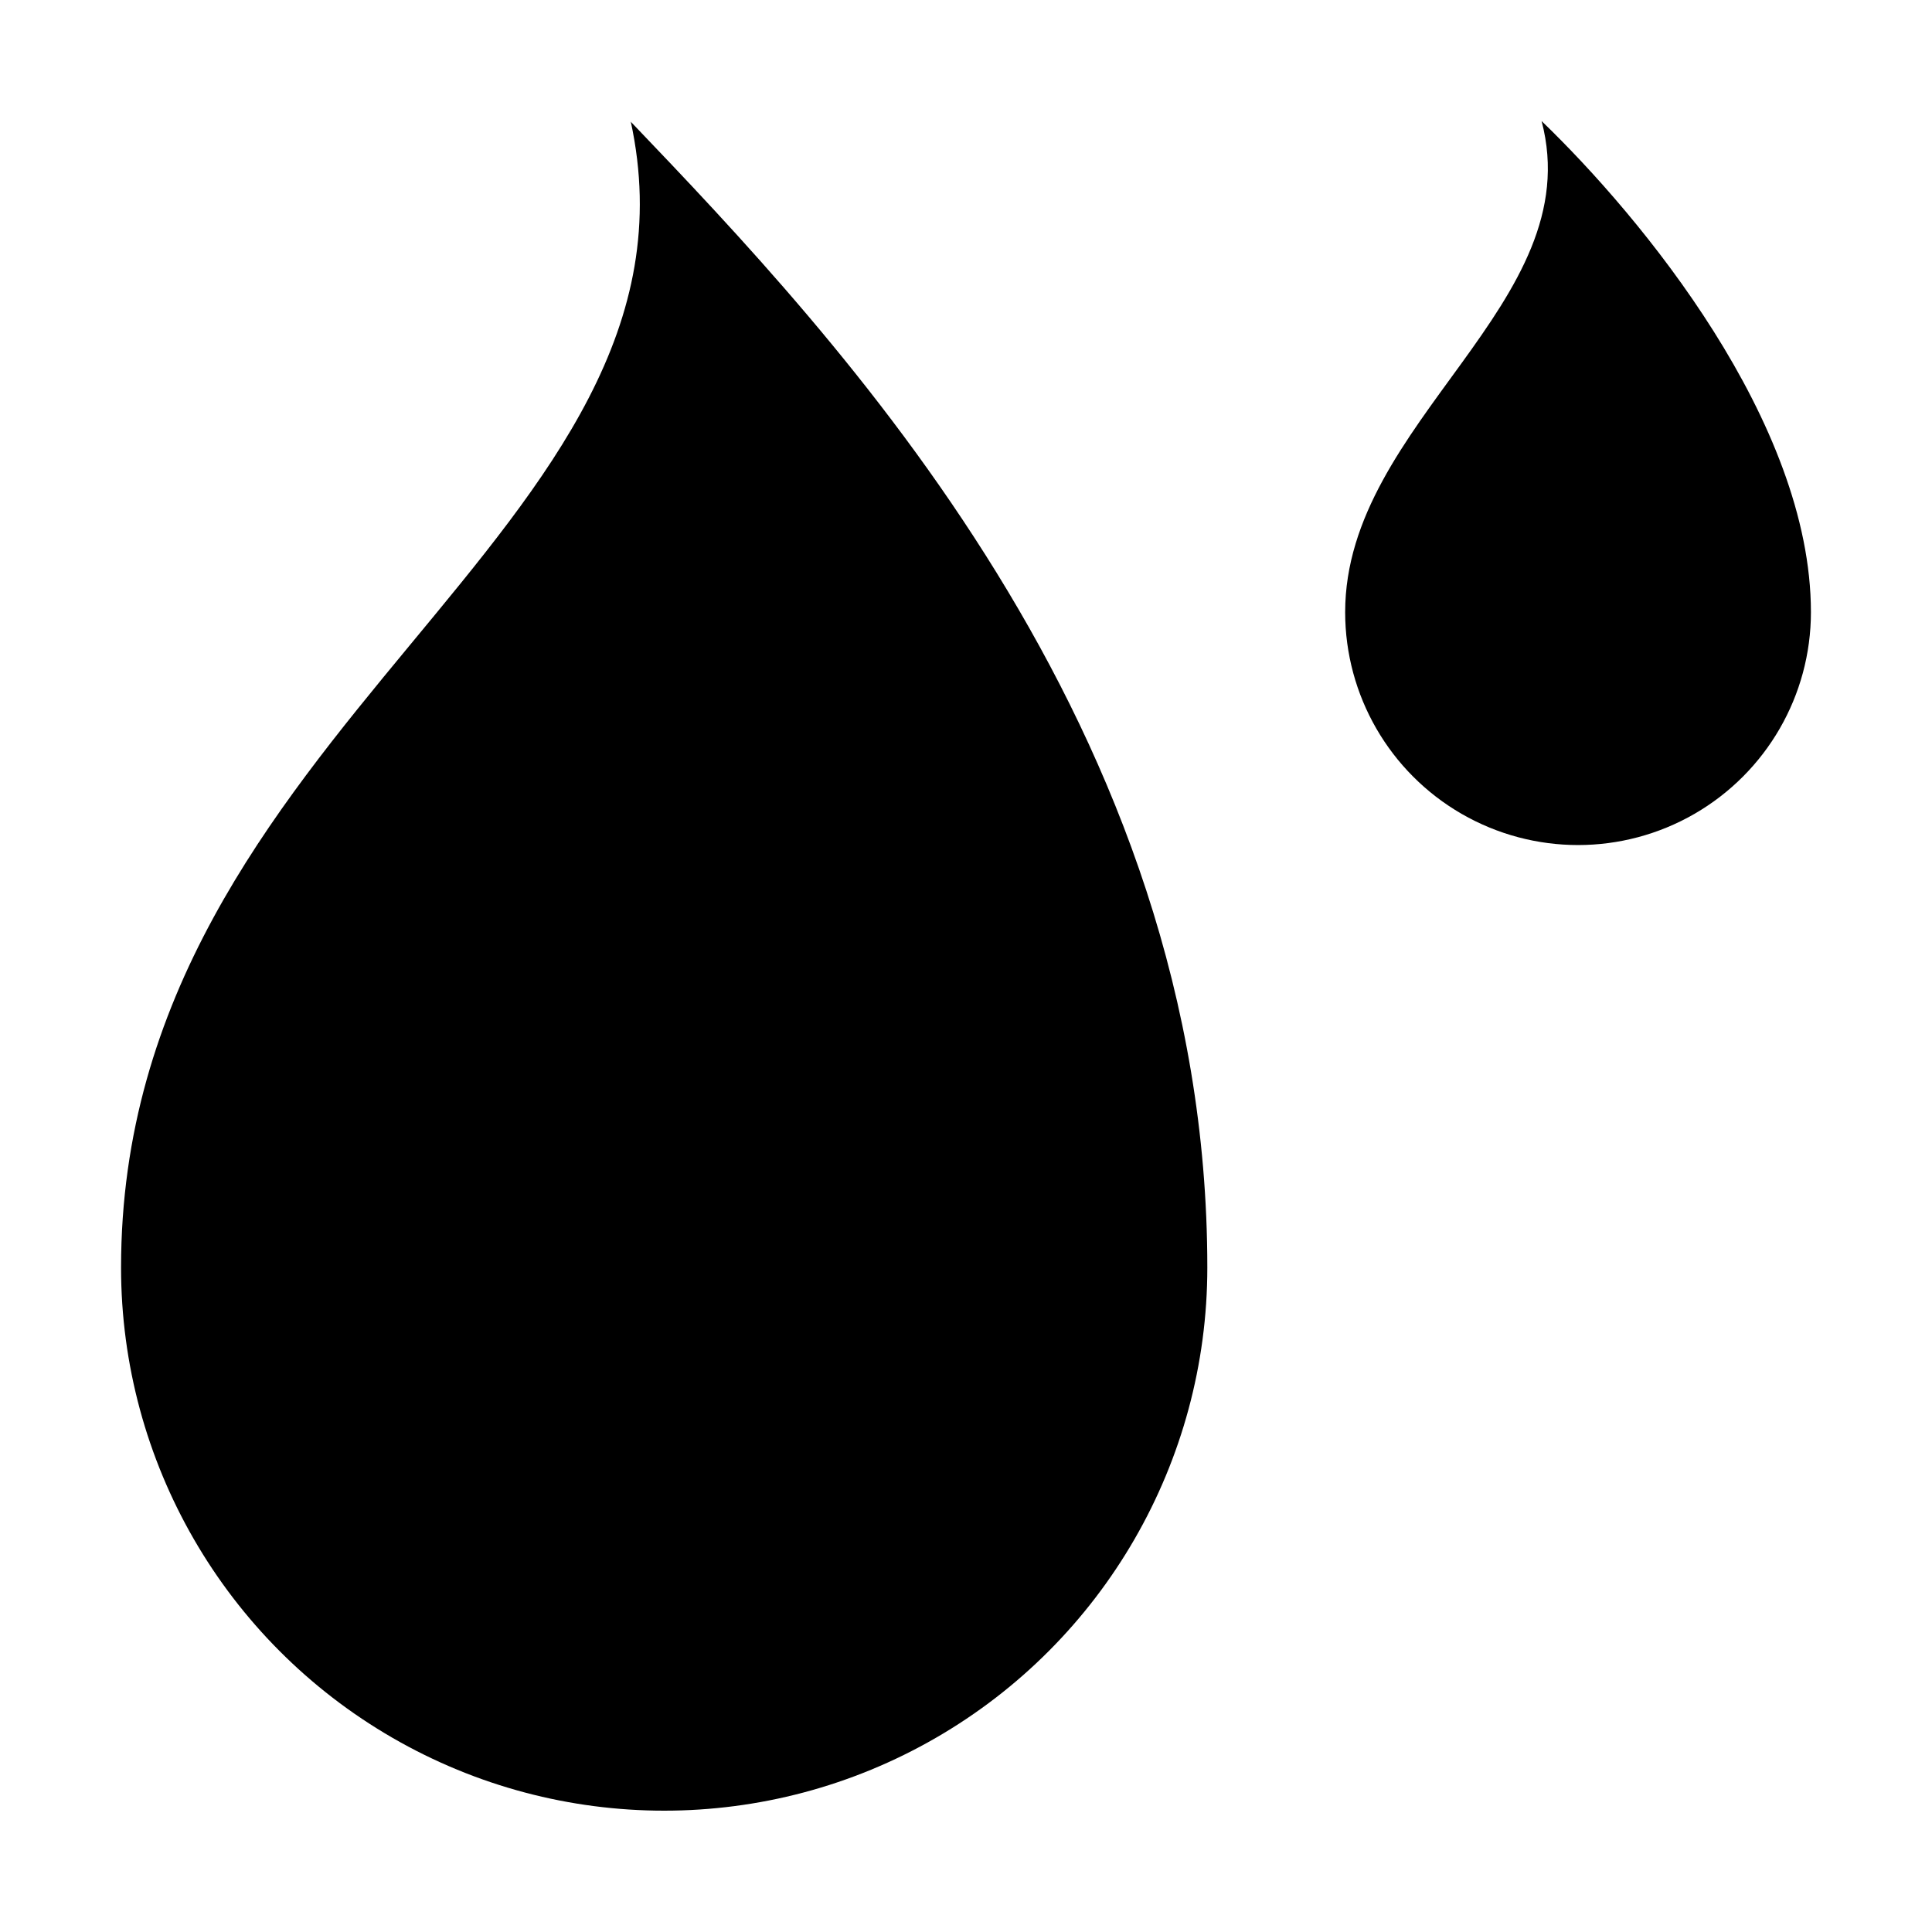 <?xml version="1.0" encoding="UTF-8"?>
<!-- Uploaded to: ICON Repo, www.iconrepo.com, Generator: ICON Repo Mixer Tools -->
<svg fill="#000000" width="800px" height="800px" version="1.1" viewBox="144 144 512 512" xmlns="http://www.w3.org/2000/svg">
 <g fill-rule="evenodd">
  <path d="m311.13 176.08c23.789 109.02-135.05 160.38-135.05 303.83 0 51.422 27.434 98.938 71.969 124.65 44.535 25.715 99.402 25.715 143.94 0 44.531-25.711 71.965-73.227 71.965-124.65 0-143.45-97.965-246.31-152.82-303.68z"/>
  <path d="m552.54 176.08c12.734 48.281-52.059 79.629-52.059 130.15 0 22.047 11.762 42.422 30.859 53.449 19.094 11.023 42.621 11.023 61.715 0 19.098-11.027 30.859-31.402 30.859-53.449 0-50.383-44.922-104.68-71.375-130.15z"/>
 </g>
</svg>